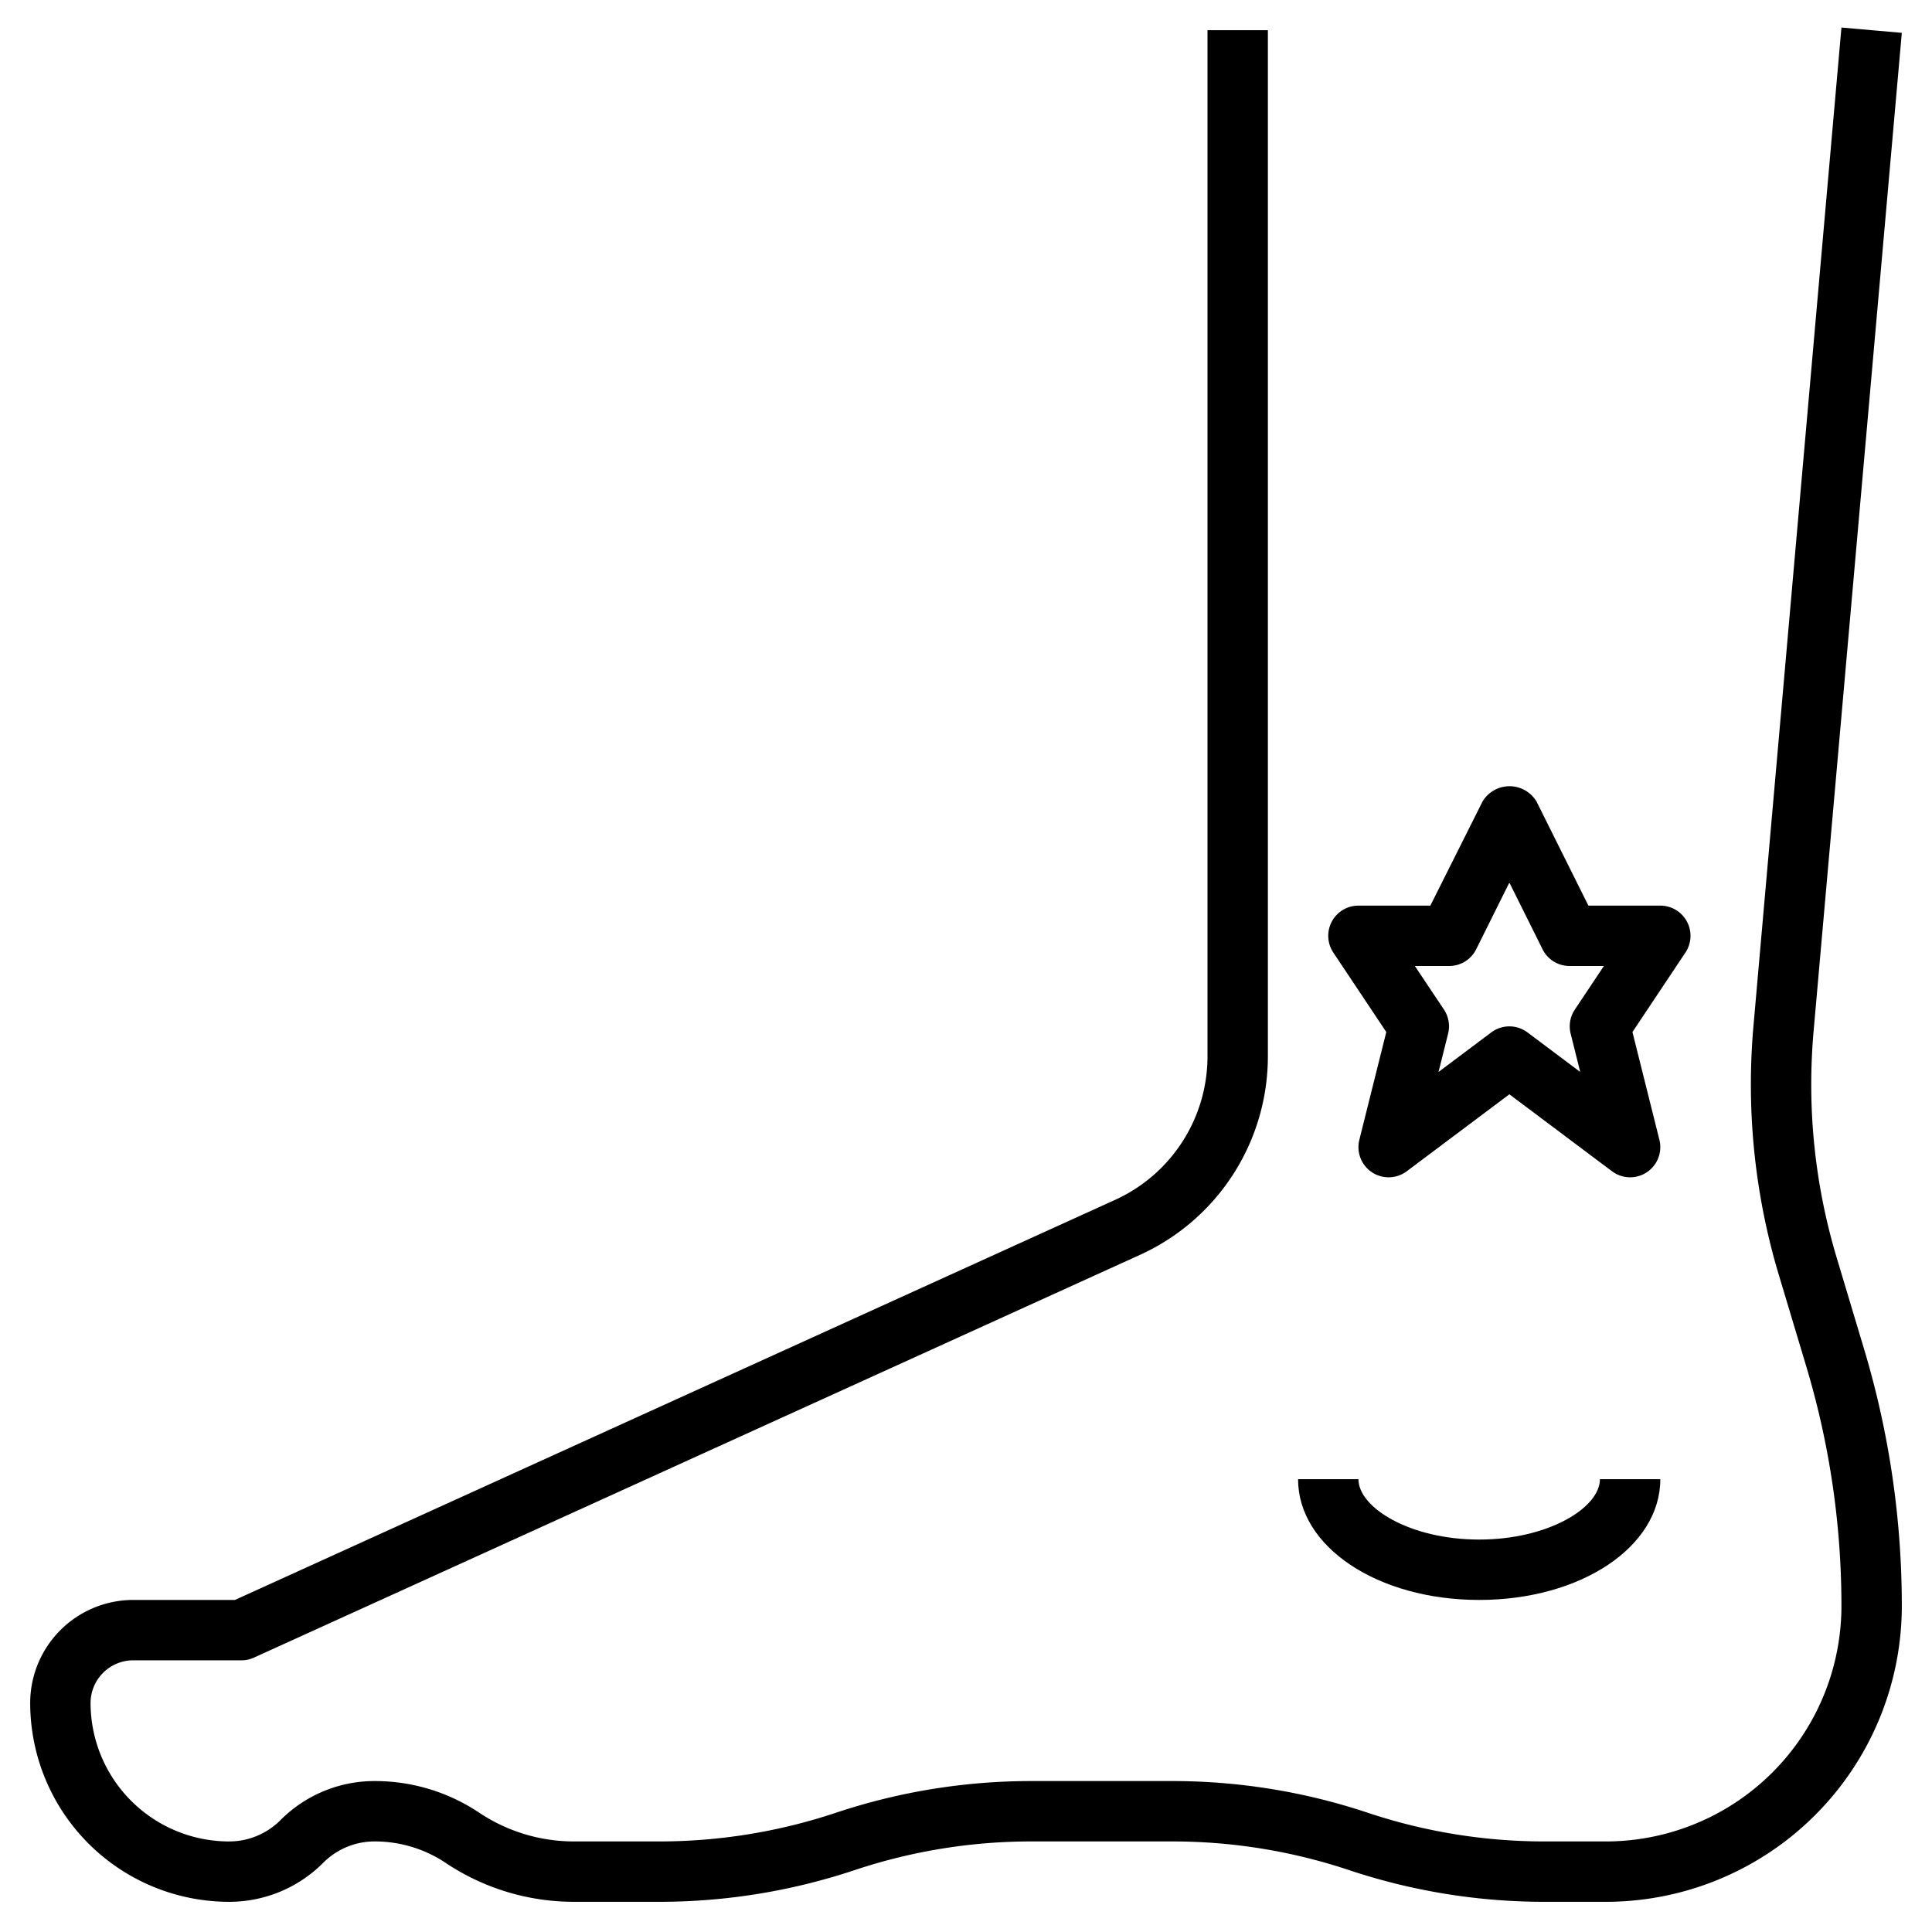 <?xml version="1.0" encoding="utf-8"?>
<svg xmlns="http://www.w3.org/2000/svg" id="Layer_3" data-name="Layer 3" viewBox="0 0 64 64" width="512" height="512">
  <path d="M60.842,41.66A19.943,19.943,0,0,1,60,35.923c0-.58.026-1.17.077-1.755L63,1.088,61,.912,58.085,33.993c-.057.643-.085,1.292-.085,1.93a21.966,21.966,0,0,0,.926,6.311l.911,3.037A27.579,27.579,0,0,1,61,53.192,7.805,7.805,0,0,1,53.192,61h-2.03a18.481,18.481,0,0,1-5.846-.948A20.442,20.442,0,0,0,38.838,59H34.162a20.442,20.442,0,0,0-6.478,1.052A18.481,18.481,0,0,1,21.838,61H19.02a5.65,5.65,0,0,1-3.147-.953A6.207,6.207,0,0,0,12.416,59a4.392,4.392,0,0,0-3.124,1.293A2.4,2.4,0,0,1,7.586,61,4.592,4.592,0,0,1,3,56.414,1.416,1.416,0,0,1,4.414,55H8a.986.986,0,0,0,.414-.09L37.772,41.565A7.225,7.225,0,0,0,42,35V1H40V35a5.222,5.222,0,0,1-3.056,4.745L7.783,53H4.414A3.417,3.417,0,0,0,1,56.414,6.593,6.593,0,0,0,7.586,63a4.388,4.388,0,0,0,3.121-1.293A2.4,2.4,0,0,1,12.416,61a4.219,4.219,0,0,1,2.349.712A7.641,7.641,0,0,0,19.02,63h2.818a20.442,20.442,0,0,0,6.478-1.052A18.481,18.481,0,0,1,34.162,61h4.676a18.481,18.481,0,0,1,5.846.948A20.442,20.442,0,0,0,51.162,63h2.03A9.806,9.806,0,0,0,63,53.192,29.568,29.568,0,0,0,61.753,44.7Z"/>
  <path d="M55.882,30.528A1,1,0,0,0,55,30H52.618L50.9,26.553a1.042,1.042,0,0,0-1.79,0L47.382,30H45a1,1,0,0,0-.832,1.555l1.755,2.632-.893,3.571A1,1,0,0,0,46.6,38.8L50,36.25l3.4,2.55a1,1,0,0,0,1.57-1.042l-.893-3.571,1.755-2.632A1,1,0,0,0,55.882,30.528ZM52.03,34.242l.317,1.268L50.6,34.2a1,1,0,0,0-1.2,0l-1.747,1.31.317-1.268a1,1,0,0,0-.138-.8L46.869,32H48a1,1,0,0,0,.9-.553L50,29.236l1.1,2.212A1,1,0,0,0,52,32h1.131l-.963,1.444A1,1,0,0,0,52.03,34.242Z"/>
  <path d="M49,53c3.364,0,6-1.757,6-4H53c0,.944-1.711,2-4,2s-4-1.056-4-2H43C43,51.243,45.636,53,49,53Z"/>
</svg>